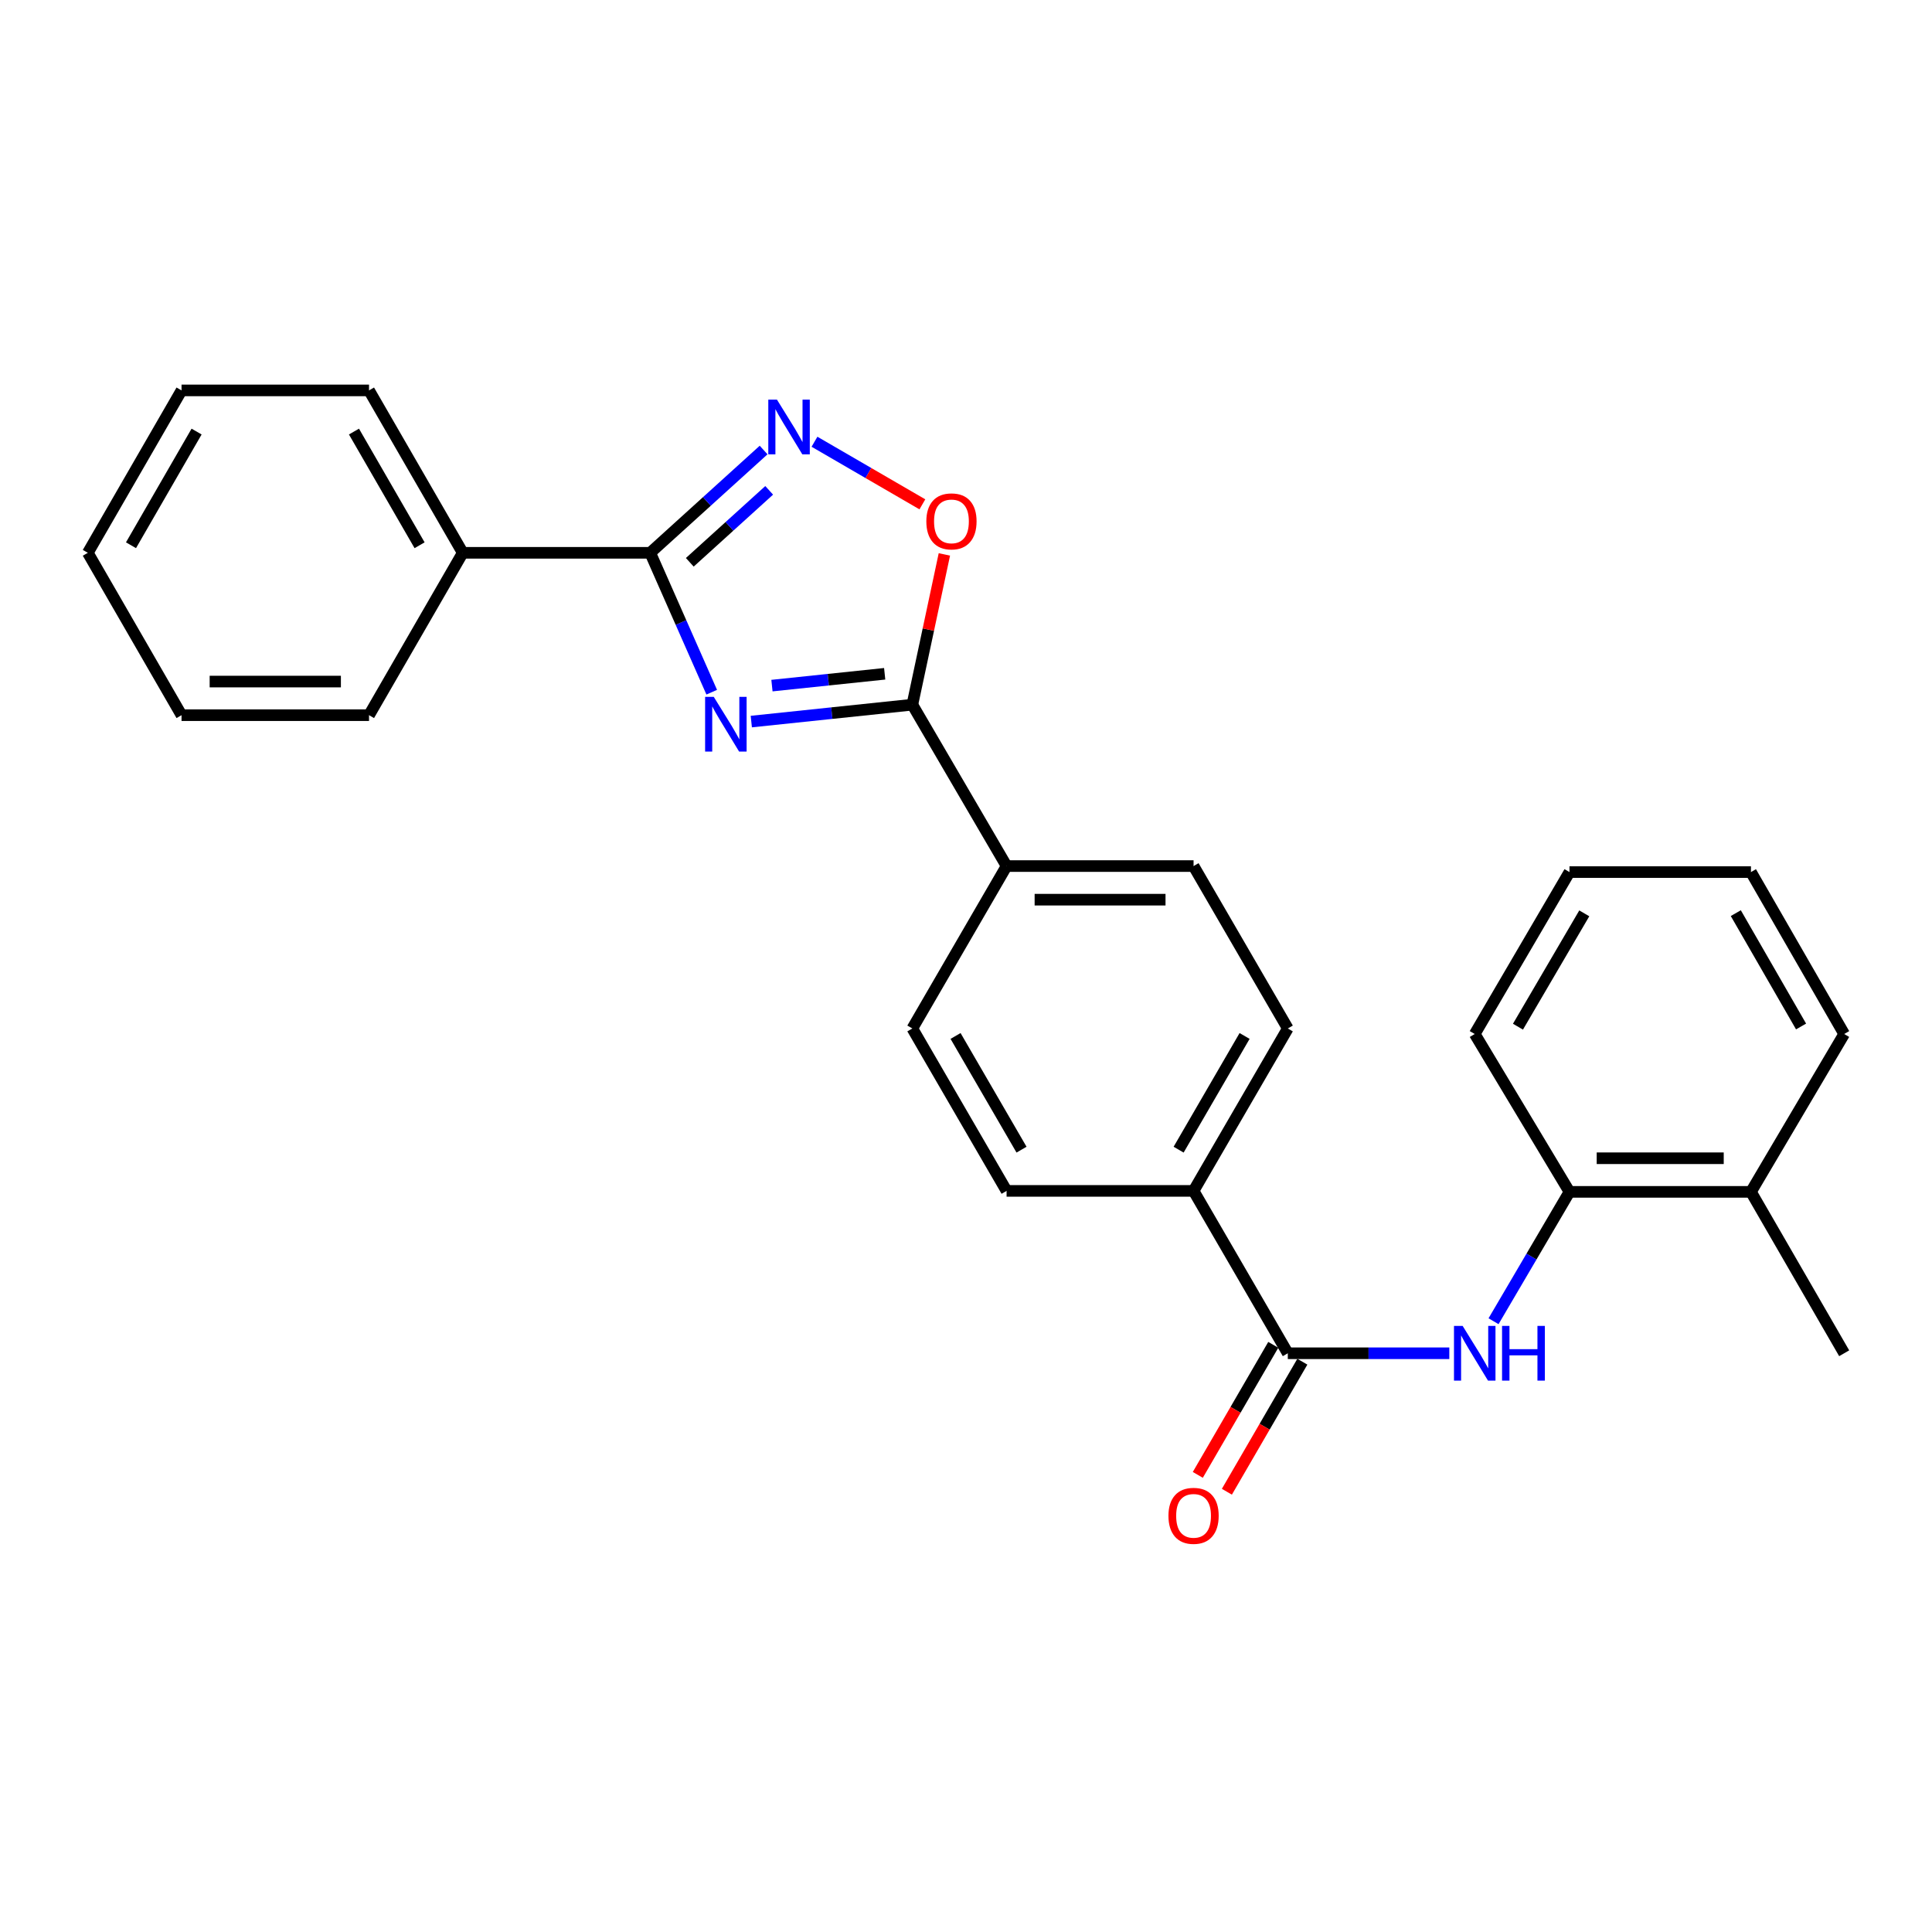 <?xml version='1.0' encoding='iso-8859-1'?>
<svg version='1.1' baseProfile='full'
              xmlns='http://www.w3.org/2000/svg'
                      xmlns:rdkit='http://www.rdkit.org/xml'
                      xmlns:xlink='http://www.w3.org/1999/xlink'
                  xml:space='preserve'
width='1000px' height='1000px' viewBox='0 0 1000 1000'>
<!-- END OF HEADER -->
<rect style='opacity:1.0;fill:#FFFFFF;stroke:none' width='1000' height='1000' x='0' y='0'> </rect>
<path class='bond-0' d='M 368.387,358.28 L 352.467,322.207' style='fill:none;fill-rule:evenodd;stroke:#0000FF;stroke-width:6px;stroke-linecap:butt;stroke-linejoin:miter;stroke-opacity:1' />
<path class='bond-0' d='M 352.467,322.207 L 336.547,286.134' style='fill:none;fill-rule:evenodd;stroke:#000000;stroke-width:6px;stroke-linecap:butt;stroke-linejoin:miter;stroke-opacity:1' />
<path class='bond-1' d='M 388.872,373.484 L 430.55,369.114' style='fill:none;fill-rule:evenodd;stroke:#0000FF;stroke-width:6px;stroke-linecap:butt;stroke-linejoin:miter;stroke-opacity:1' />
<path class='bond-1' d='M 430.55,369.114 L 472.228,364.744' style='fill:none;fill-rule:evenodd;stroke:#000000;stroke-width:6px;stroke-linecap:butt;stroke-linejoin:miter;stroke-opacity:1' />
<path class='bond-1' d='M 399.561,354.868 L 428.735,351.809' style='fill:none;fill-rule:evenodd;stroke:#0000FF;stroke-width:6px;stroke-linecap:butt;stroke-linejoin:miter;stroke-opacity:1' />
<path class='bond-1' d='M 428.735,351.809 L 457.91,348.75' style='fill:none;fill-rule:evenodd;stroke:#000000;stroke-width:6px;stroke-linecap:butt;stroke-linejoin:miter;stroke-opacity:1' />
<path class='bond-2' d='M 336.547,286.134 L 365.895,259.534' style='fill:none;fill-rule:evenodd;stroke:#000000;stroke-width:6px;stroke-linecap:butt;stroke-linejoin:miter;stroke-opacity:1' />
<path class='bond-2' d='M 365.895,259.534 L 395.244,232.933' style='fill:none;fill-rule:evenodd;stroke:#0000FF;stroke-width:6px;stroke-linecap:butt;stroke-linejoin:miter;stroke-opacity:1' />
<path class='bond-2' d='M 357.036,291.047 L 377.58,272.426' style='fill:none;fill-rule:evenodd;stroke:#000000;stroke-width:6px;stroke-linecap:butt;stroke-linejoin:miter;stroke-opacity:1' />
<path class='bond-2' d='M 377.58,272.426 L 398.124,253.805' style='fill:none;fill-rule:evenodd;stroke:#0000FF;stroke-width:6px;stroke-linecap:butt;stroke-linejoin:miter;stroke-opacity:1' />
<path class='bond-9' d='M 336.547,286.134 L 239.522,286.134' style='fill:none;fill-rule:evenodd;stroke:#000000;stroke-width:6px;stroke-linecap:butt;stroke-linejoin:miter;stroke-opacity:1' />
<path class='bond-3' d='M 472.228,364.744 L 480.517,325.855' style='fill:none;fill-rule:evenodd;stroke:#000000;stroke-width:6px;stroke-linecap:butt;stroke-linejoin:miter;stroke-opacity:1' />
<path class='bond-3' d='M 480.517,325.855 L 488.806,286.966' style='fill:none;fill-rule:evenodd;stroke:#FF0000;stroke-width:6px;stroke-linecap:butt;stroke-linejoin:miter;stroke-opacity:1' />
<path class='bond-7' d='M 472.228,364.744 L 521.006,448.273' style='fill:none;fill-rule:evenodd;stroke:#000000;stroke-width:6px;stroke-linecap:butt;stroke-linejoin:miter;stroke-opacity:1' />
<path class='bond-26' d='M 421.578,228.643 L 449.499,244.844' style='fill:none;fill-rule:evenodd;stroke:#0000FF;stroke-width:6px;stroke-linecap:butt;stroke-linejoin:miter;stroke-opacity:1' />
<path class='bond-26' d='M 449.499,244.844 L 477.421,261.046' style='fill:none;fill-rule:evenodd;stroke:#FF0000;stroke-width:6px;stroke-linecap:butt;stroke-linejoin:miter;stroke-opacity:1' />
<path class='bond-4' d='M 666.566,700.447 L 617.788,616.405' style='fill:none;fill-rule:evenodd;stroke:#000000;stroke-width:6px;stroke-linecap:butt;stroke-linejoin:miter;stroke-opacity:1' />
<path class='bond-5' d='M 666.566,700.447 L 708.363,700.447' style='fill:none;fill-rule:evenodd;stroke:#000000;stroke-width:6px;stroke-linecap:butt;stroke-linejoin:miter;stroke-opacity:1' />
<path class='bond-5' d='M 708.363,700.447 L 750.161,700.447' style='fill:none;fill-rule:evenodd;stroke:#0000FF;stroke-width:6px;stroke-linecap:butt;stroke-linejoin:miter;stroke-opacity:1' />
<path class='bond-10' d='M 659.041,696.081 L 639.512,729.737' style='fill:none;fill-rule:evenodd;stroke:#000000;stroke-width:6px;stroke-linecap:butt;stroke-linejoin:miter;stroke-opacity:1' />
<path class='bond-10' d='M 639.512,729.737 L 619.983,763.392' style='fill:none;fill-rule:evenodd;stroke:#FF0000;stroke-width:6px;stroke-linecap:butt;stroke-linejoin:miter;stroke-opacity:1' />
<path class='bond-10' d='M 674.091,704.814 L 654.562,738.47' style='fill:none;fill-rule:evenodd;stroke:#000000;stroke-width:6px;stroke-linecap:butt;stroke-linejoin:miter;stroke-opacity:1' />
<path class='bond-10' d='M 654.562,738.47 L 635.032,772.125' style='fill:none;fill-rule:evenodd;stroke:#FF0000;stroke-width:6px;stroke-linecap:butt;stroke-linejoin:miter;stroke-opacity:1' />
<path class='bond-6' d='M 773.053,683.866 L 792.706,650.387' style='fill:none;fill-rule:evenodd;stroke:#0000FF;stroke-width:6px;stroke-linecap:butt;stroke-linejoin:miter;stroke-opacity:1' />
<path class='bond-6' d='M 792.706,650.387 L 812.359,616.908' style='fill:none;fill-rule:evenodd;stroke:#000000;stroke-width:6px;stroke-linecap:butt;stroke-linejoin:miter;stroke-opacity:1' />
<path class='bond-11' d='M 812.359,616.908 L 906.29,616.908' style='fill:none;fill-rule:evenodd;stroke:#000000;stroke-width:6px;stroke-linecap:butt;stroke-linejoin:miter;stroke-opacity:1' />
<path class='bond-11' d='M 826.448,599.508 L 892.2,599.508' style='fill:none;fill-rule:evenodd;stroke:#000000;stroke-width:6px;stroke-linecap:butt;stroke-linejoin:miter;stroke-opacity:1' />
<path class='bond-16' d='M 812.359,616.908 L 763.32,535.196' style='fill:none;fill-rule:evenodd;stroke:#000000;stroke-width:6px;stroke-linecap:butt;stroke-linejoin:miter;stroke-opacity:1' />
<path class='bond-12' d='M 521.006,448.273 L 617.788,448.273' style='fill:none;fill-rule:evenodd;stroke:#000000;stroke-width:6px;stroke-linecap:butt;stroke-linejoin:miter;stroke-opacity:1' />
<path class='bond-12' d='M 535.523,465.673 L 603.271,465.673' style='fill:none;fill-rule:evenodd;stroke:#000000;stroke-width:6px;stroke-linecap:butt;stroke-linejoin:miter;stroke-opacity:1' />
<path class='bond-13' d='M 521.006,448.273 L 472.228,532.335' style='fill:none;fill-rule:evenodd;stroke:#000000;stroke-width:6px;stroke-linecap:butt;stroke-linejoin:miter;stroke-opacity:1' />
<path class='bond-8' d='M 617.788,616.405 L 521.006,616.405' style='fill:none;fill-rule:evenodd;stroke:#000000;stroke-width:6px;stroke-linecap:butt;stroke-linejoin:miter;stroke-opacity:1' />
<path class='bond-27' d='M 617.788,616.405 L 666.566,532.335' style='fill:none;fill-rule:evenodd;stroke:#000000;stroke-width:6px;stroke-linecap:butt;stroke-linejoin:miter;stroke-opacity:1' />
<path class='bond-27' d='M 610.055,595.063 L 644.199,536.213' style='fill:none;fill-rule:evenodd;stroke:#000000;stroke-width:6px;stroke-linecap:butt;stroke-linejoin:miter;stroke-opacity:1' />
<path class='bond-17' d='M 239.522,286.134 L 191.005,202.073' style='fill:none;fill-rule:evenodd;stroke:#000000;stroke-width:6px;stroke-linecap:butt;stroke-linejoin:miter;stroke-opacity:1' />
<path class='bond-17' d='M 217.175,282.223 L 183.213,223.38' style='fill:none;fill-rule:evenodd;stroke:#000000;stroke-width:6px;stroke-linecap:butt;stroke-linejoin:miter;stroke-opacity:1' />
<path class='bond-18' d='M 239.522,286.134 L 191.005,370.176' style='fill:none;fill-rule:evenodd;stroke:#000000;stroke-width:6px;stroke-linecap:butt;stroke-linejoin:miter;stroke-opacity:1' />
<path class='bond-19' d='M 906.29,616.908 L 954.545,700.447' style='fill:none;fill-rule:evenodd;stroke:#000000;stroke-width:6px;stroke-linecap:butt;stroke-linejoin:miter;stroke-opacity:1' />
<path class='bond-20' d='M 906.29,616.908 L 954.545,535.196' style='fill:none;fill-rule:evenodd;stroke:#000000;stroke-width:6px;stroke-linecap:butt;stroke-linejoin:miter;stroke-opacity:1' />
<path class='bond-14' d='M 617.788,448.273 L 666.566,532.335' style='fill:none;fill-rule:evenodd;stroke:#000000;stroke-width:6px;stroke-linecap:butt;stroke-linejoin:miter;stroke-opacity:1' />
<path class='bond-15' d='M 472.228,532.335 L 521.006,616.405' style='fill:none;fill-rule:evenodd;stroke:#000000;stroke-width:6px;stroke-linecap:butt;stroke-linejoin:miter;stroke-opacity:1' />
<path class='bond-15' d='M 494.595,536.213 L 528.739,595.063' style='fill:none;fill-rule:evenodd;stroke:#000000;stroke-width:6px;stroke-linecap:butt;stroke-linejoin:miter;stroke-opacity:1' />
<path class='bond-21' d='M 763.32,535.196 L 812.359,451.386' style='fill:none;fill-rule:evenodd;stroke:#000000;stroke-width:6px;stroke-linecap:butt;stroke-linejoin:miter;stroke-opacity:1' />
<path class='bond-21' d='M 785.694,531.412 L 820.021,472.745' style='fill:none;fill-rule:evenodd;stroke:#000000;stroke-width:6px;stroke-linecap:butt;stroke-linejoin:miter;stroke-opacity:1' />
<path class='bond-24' d='M 191.005,202.073 L 93.962,202.073' style='fill:none;fill-rule:evenodd;stroke:#000000;stroke-width:6px;stroke-linecap:butt;stroke-linejoin:miter;stroke-opacity:1' />
<path class='bond-22' d='M 191.005,370.176 L 93.962,370.176' style='fill:none;fill-rule:evenodd;stroke:#000000;stroke-width:6px;stroke-linecap:butt;stroke-linejoin:miter;stroke-opacity:1' />
<path class='bond-22' d='M 176.449,352.776 L 108.518,352.776' style='fill:none;fill-rule:evenodd;stroke:#000000;stroke-width:6px;stroke-linecap:butt;stroke-linejoin:miter;stroke-opacity:1' />
<path class='bond-29' d='M 954.545,535.196 L 906.29,451.386' style='fill:none;fill-rule:evenodd;stroke:#000000;stroke-width:6px;stroke-linecap:butt;stroke-linejoin:miter;stroke-opacity:1' />
<path class='bond-29' d='M 932.228,531.307 L 898.449,472.64' style='fill:none;fill-rule:evenodd;stroke:#000000;stroke-width:6px;stroke-linecap:butt;stroke-linejoin:miter;stroke-opacity:1' />
<path class='bond-23' d='M 812.359,451.386 L 906.29,451.386' style='fill:none;fill-rule:evenodd;stroke:#000000;stroke-width:6px;stroke-linecap:butt;stroke-linejoin:miter;stroke-opacity:1' />
<path class='bond-25' d='M 93.962,370.176 L 45.455,286.134' style='fill:none;fill-rule:evenodd;stroke:#000000;stroke-width:6px;stroke-linecap:butt;stroke-linejoin:miter;stroke-opacity:1' />
<path class='bond-28' d='M 93.962,202.073 L 45.455,286.134' style='fill:none;fill-rule:evenodd;stroke:#000000;stroke-width:6px;stroke-linecap:butt;stroke-linejoin:miter;stroke-opacity:1' />
<path class='bond-28' d='M 101.757,223.379 L 67.801,282.222' style='fill:none;fill-rule:evenodd;stroke:#000000;stroke-width:6px;stroke-linecap:butt;stroke-linejoin:miter;stroke-opacity:1' />
<path  class='atom-0' d='M 369.446 360.705
L 378.726 375.705
Q 379.646 377.185, 381.126 379.865
Q 382.606 382.545, 382.686 382.705
L 382.686 360.705
L 386.446 360.705
L 386.446 389.025
L 382.566 389.025
L 372.606 372.625
Q 371.446 370.705, 370.206 368.505
Q 369.006 366.305, 368.646 365.625
L 368.646 389.025
L 364.966 389.025
L 364.966 360.705
L 369.446 360.705
' fill='#0000FF'/>
<path  class='atom-3' d='M 402.148 206.841
L 411.428 221.841
Q 412.348 223.321, 413.828 226.001
Q 415.308 228.681, 415.388 228.841
L 415.388 206.841
L 419.148 206.841
L 419.148 235.161
L 415.268 235.161
L 405.308 218.761
Q 404.148 216.841, 402.908 214.641
Q 401.708 212.441, 401.348 211.761
L 401.348 235.161
L 397.668 235.161
L 397.668 206.841
L 402.148 206.841
' fill='#0000FF'/>
<path  class='atom-4' d='M 479.47 269.859
Q 479.47 263.059, 482.83 259.259
Q 486.19 255.459, 492.47 255.459
Q 498.75 255.459, 502.11 259.259
Q 505.47 263.059, 505.47 269.859
Q 505.47 276.739, 502.07 280.659
Q 498.67 284.539, 492.47 284.539
Q 486.23 284.539, 482.83 280.659
Q 479.47 276.779, 479.47 269.859
M 492.47 281.339
Q 496.79 281.339, 499.11 278.459
Q 501.47 275.539, 501.47 269.859
Q 501.47 264.299, 499.11 261.499
Q 496.79 258.659, 492.47 258.659
Q 488.15 258.659, 485.79 261.459
Q 483.47 264.259, 483.47 269.859
Q 483.47 275.579, 485.79 278.459
Q 488.15 281.339, 492.47 281.339
' fill='#FF0000'/>
<path  class='atom-6' d='M 757.06 686.287
L 766.34 701.287
Q 767.26 702.767, 768.74 705.447
Q 770.22 708.127, 770.3 708.287
L 770.3 686.287
L 774.06 686.287
L 774.06 714.607
L 770.18 714.607
L 760.22 698.207
Q 759.06 696.287, 757.82 694.087
Q 756.62 691.887, 756.26 691.207
L 756.26 714.607
L 752.58 714.607
L 752.58 686.287
L 757.06 686.287
' fill='#0000FF'/>
<path  class='atom-6' d='M 777.46 686.287
L 781.3 686.287
L 781.3 698.327
L 795.78 698.327
L 795.78 686.287
L 799.62 686.287
L 799.62 714.607
L 795.78 714.607
L 795.78 701.527
L 781.3 701.527
L 781.3 714.607
L 777.46 714.607
L 777.46 686.287
' fill='#0000FF'/>
<path  class='atom-11' d='M 604.788 784.589
Q 604.788 777.789, 608.148 773.989
Q 611.508 770.189, 617.788 770.189
Q 624.068 770.189, 627.428 773.989
Q 630.788 777.789, 630.788 784.589
Q 630.788 791.469, 627.388 795.389
Q 623.988 799.269, 617.788 799.269
Q 611.548 799.269, 608.148 795.389
Q 604.788 791.509, 604.788 784.589
M 617.788 796.069
Q 622.108 796.069, 624.428 793.189
Q 626.788 790.269, 626.788 784.589
Q 626.788 779.029, 624.428 776.229
Q 622.108 773.389, 617.788 773.389
Q 613.468 773.389, 611.108 776.189
Q 608.788 778.989, 608.788 784.589
Q 608.788 790.309, 611.108 793.189
Q 613.468 796.069, 617.788 796.069
' fill='#FF0000'/>
</svg>

